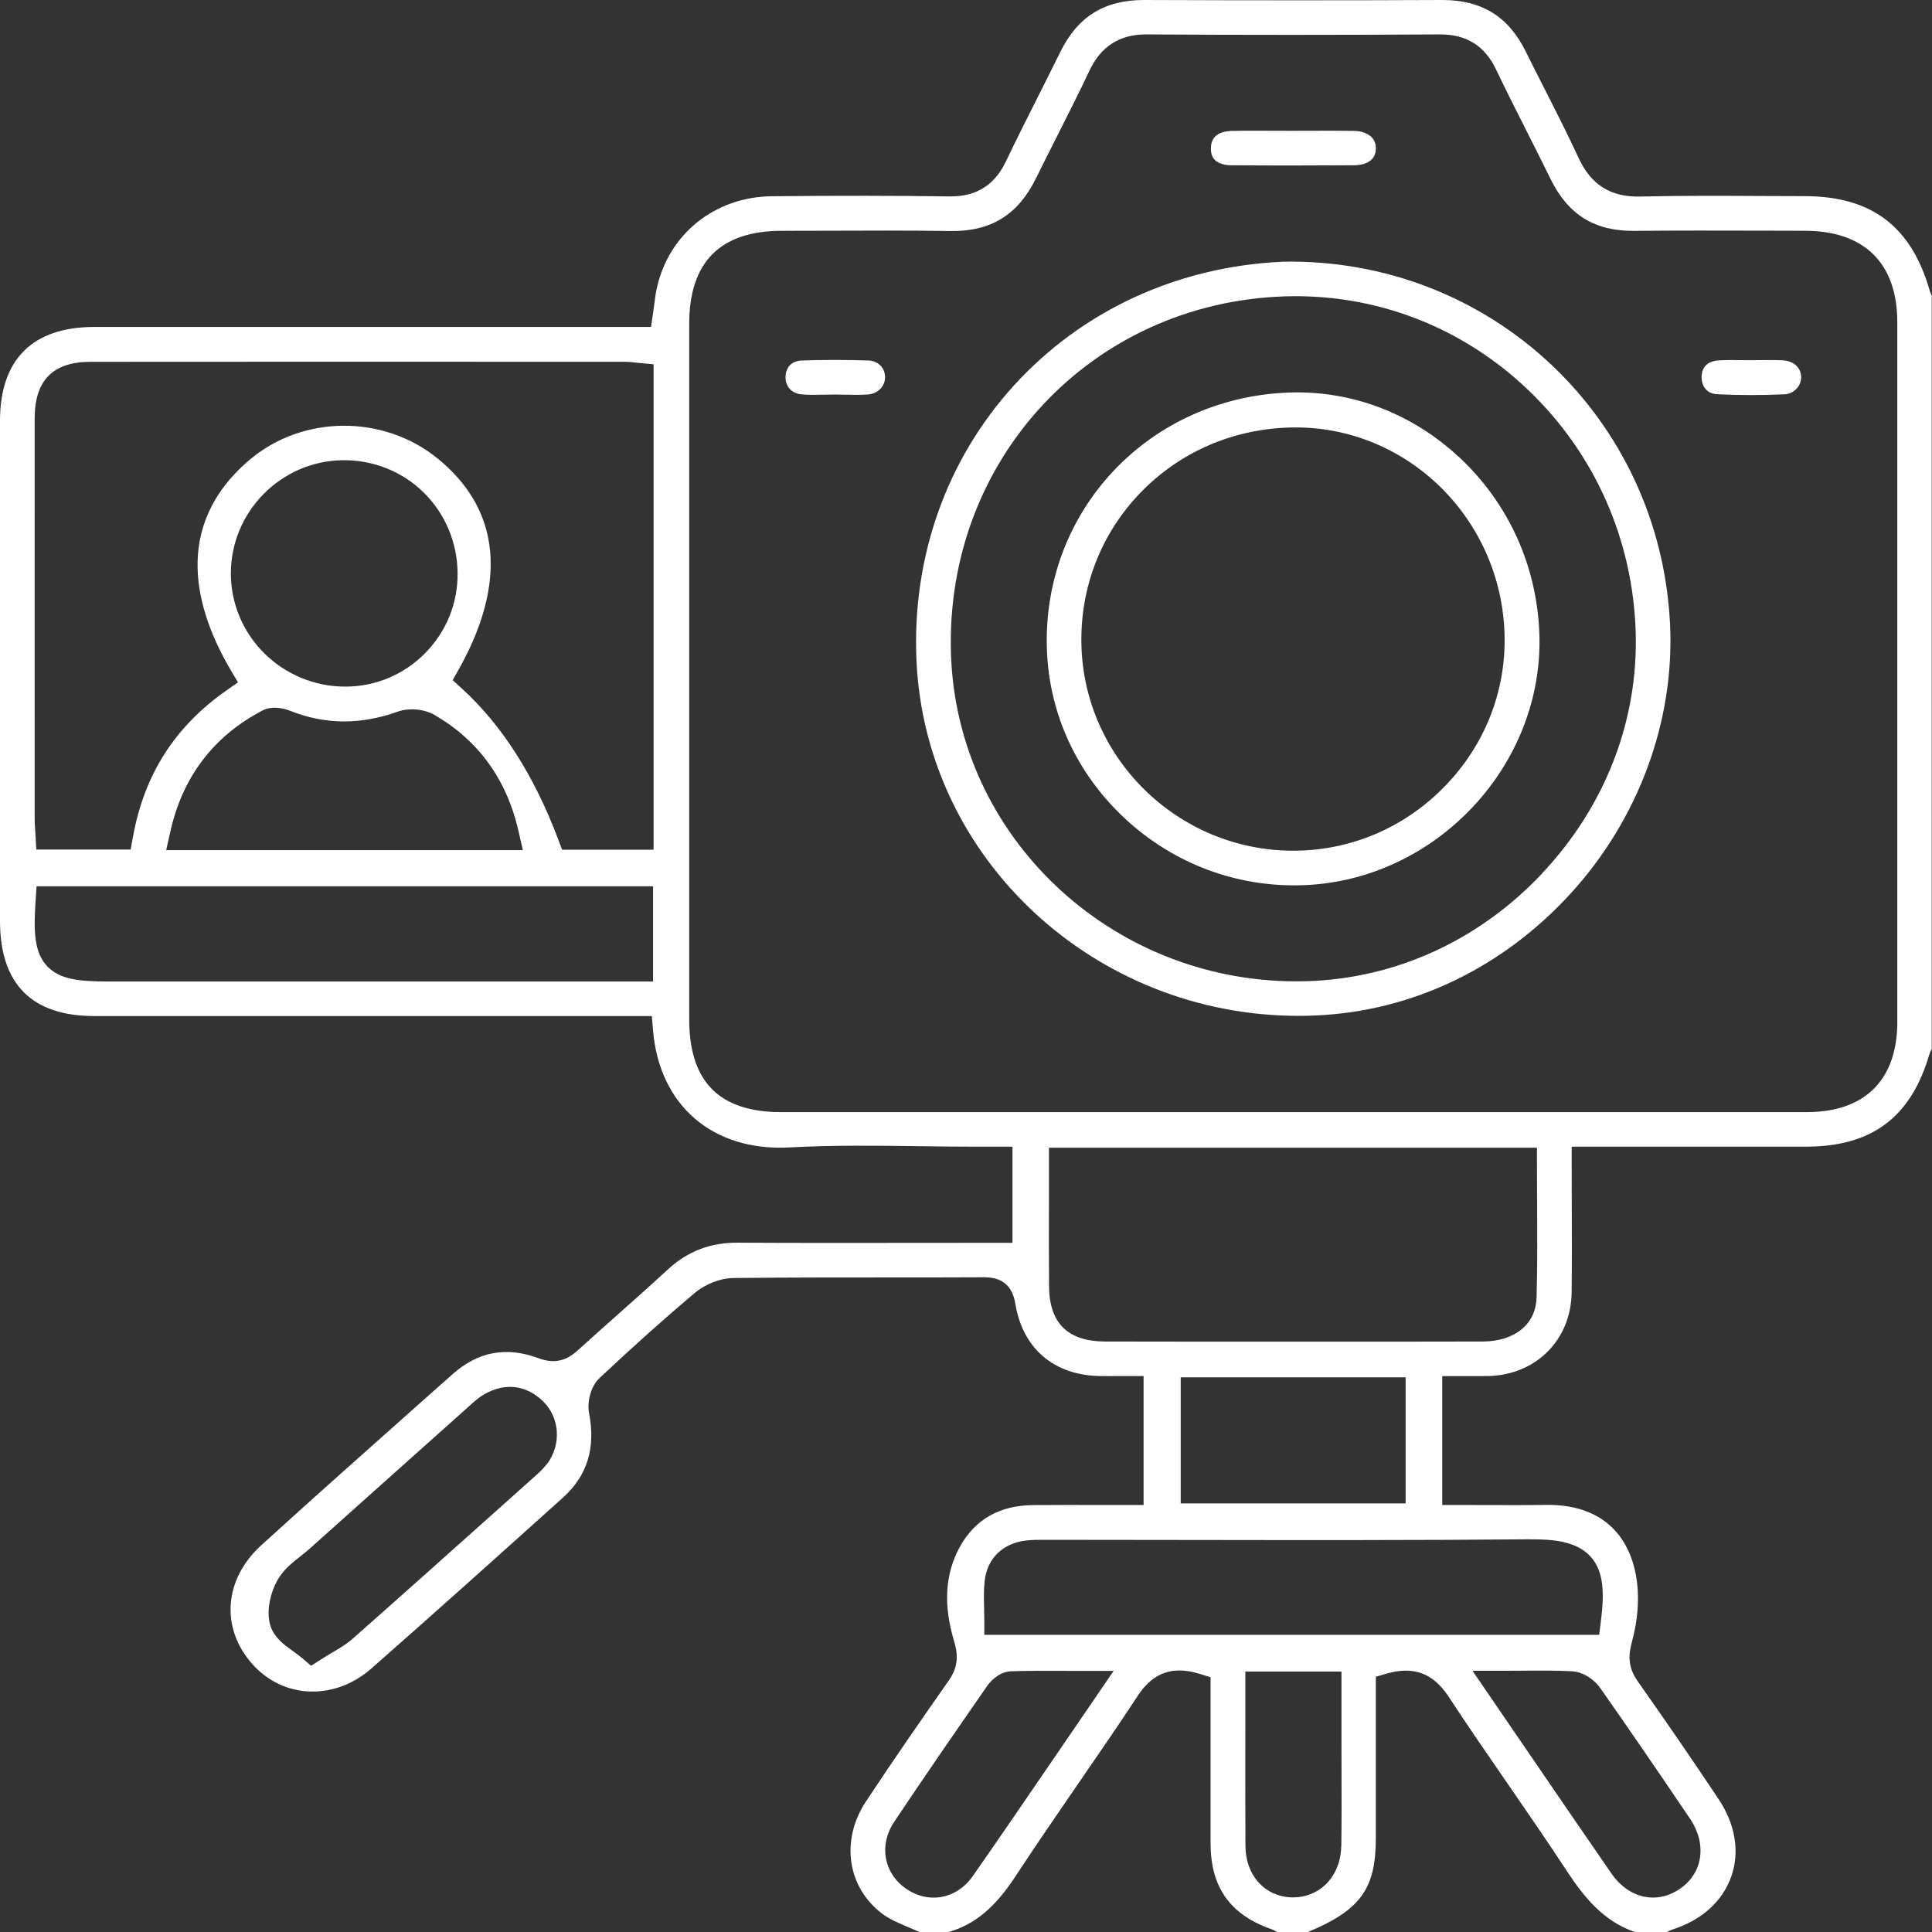 <svg xmlns="http://www.w3.org/2000/svg" id="Capa_2" data-name="Capa 2" viewBox="0 0 377.25 377.28"><rect x="0" y="0" width="377.25" height="377.28" fill="#333333" stroke="none"/><defs><style>      .cls-1 {        fill: #fff;      }    </style></defs><g id="Capa_1-2" data-name="Capa 1"><g><path class="cls-1" d="m352.4,38.3c-2.88,0-5.76-.02-8.64-.03-7.7-.04-15.66-.08-23.46.11-5.81.13-9.62-2.27-12.08-7.59-2.07-4.47-4.35-8.97-6.56-13.31-1.25-2.45-2.49-4.9-3.71-7.37-3.4-6.89-8.6-10.11-16.34-10.11-.04,0-.08,0-.12,0-18.14.08-37.12.08-58.02,0h-.1c-7.73,0-12.92,3.23-16.33,10.15-1.44,2.93-2.91,5.85-4.38,8.77-2.08,4.13-4.23,8.39-6.25,12.62-2.23,4.66-5.83,6.88-10.97,6.81-10.59-.15-21.95-.16-34.72-.03-11.09.11-20.11,7.32-22.46,17.92-.22.99-.36,2.07-.51,3.21-.08.6-.16,1.21-.25,1.84l-.38,2.55h-36.64c-24.03,0-48.05,0-72.08,0C6.36,63.85,0,70.19,0,82.17c0,32.56,0,65.11,0,97.67,0,12.31,6.21,18.56,18.44,18.56,24.23,0,48.47,0,72.7,0h36.14s.23,2.75.23,2.75c1.22,14.74,11.7,23.73,26.71,22.9,8.45-.46,17.02-.35,25.31-.24,3.66.05,7.44.1,11.14.1h7.03v18.77h-7.41c-4.4,0-8.79,0-13.19.01-10.77.01-21.9.03-32.85-.04-5.51-.06-9.97,1.65-13.91,5.29-3.17,2.94-6.45,5.85-9.62,8.66-2.61,2.32-5.31,4.72-7.93,7.1-2.34,2.14-4.7,2.6-7.64,1.51-6.3-2.34-11.79-1.31-16.8,3.14l-6.23,5.53c-10.24,9.1-20.83,18.5-31.12,27.87-7.27,6.62-7.99,16.15-1.73,23.18,6.06,6.81,16.05,7.19,23.23.88,12.09-10.62,23.6-20.95,37.39-33.35,4.79-4.3,6.46-9.71,5.13-16.54-.4-2.04.26-5.16,2.05-6.84,6.57-6.17,12.63-11.58,18.52-16.56,2.11-1.78,5.08-2.95,7.59-2.97,10.19-.11,20.54-.11,30.56-.11,6.16,0,12.32,0,18.48-.03h.04c3.47,0,5.44,1.7,6.01,5.21,1.41,8.69,7.58,13.95,16.52,14.07,1.23.02,2.46.01,3.71,0h4.8s0,25.18,0,25.18h-3c-1.99,0-3.94,0-5.88,0-4.3,0-8.5-.02-12.69.02-6.56.05-11.38,2.81-14.33,8.2-2.87,5.26-3.23,11.27-1.1,18.38.67,2.25,1.02,4.73-1.01,7.63-5.59,7.99-11.03,15.82-16.22,23.69-5.01,7.6-3.62,16.84,3.31,21.97,1.38,1.02,3.13,1.77,4.99,2.55.71.3,1.44.61,2.17.95h5.66c5.15-1.48,9.09-4.77,13.12-10.93,3.97-6.05,8.13-12.1,12.15-17.95,3.88-5.63,7.89-11.46,11.7-17.26,2.99-4.55,6.84-5.91,12.1-4.27l2.11.66v27.46c0,1.72-.01,3.44,0,5.17.08,8.47,3.86,13.73,11.89,16.57.45.16.81.36,1.12.55h5.98c10.27-4.28,13.27-8.45,13.28-18.26,0-3.87,0-7.75,0-11.62v-19.98s2.17-.62,2.17-.62c5.22-1.49,9.04-.06,12.04,4.51,3.76,5.74,7.73,11.49,11.57,17.06,3.82,5.54,7.76,11.26,11.52,16.99,3.27,4.99,7.16,9.87,13.35,11.93h6.19c.32-.19.71-.39,1.18-.54,5.66-1.83,9.7-5.5,11.39-10.33,1.68-4.81.8-10.17-2.48-15.09-4.75-7.14-9.93-14.69-15.82-23.06-2.11-2.99-1.68-5.51-1.06-7.83,2.17-8.08,1.2-15.8-2.58-20.66-3.13-4.02-8-6.04-14.47-5.91-3.85.06-7.6.04-11.58.03-1.8,0-3.61-.01-5.45-.01h-3v-25.17h3c.62,0,1.25,0,1.88,0,1.35,0,2.73.02,4.11-.01,9.32-.21,16.16-7.07,16.27-16.32.07-5.71.05-11.35.03-17.33,0-2.67-.02-5.38-.02-8.14v-3h19.06c8.92,0,17.85,0,26.77,0,12.79-.02,20.41-5.74,24-17.99.12-.42.3-.77.48-1.05V57.72c-.14-.27-.29-.59-.4-.98-3.6-12.57-11.37-18.43-24.45-18.44ZM127.51,191.65H20.96c-5.8,0-9.4-.48-11.77-3.01-2.43-2.6-2.67-6.5-2.24-12.78l.19-2.8h120.38v18.59Zm-70.72-52.8c6.82,2.66,13.64,2.69,20.86.11,2.22-.79,5.2-.52,7.23.66,8.58,4.99,14.09,12.63,16.38,22.72l.83,3.66H32.45l.82-3.66c2.4-10.67,8.44-18.61,17.97-23.6,1.96-1.03,4.32-.38,5.56.1Zm-11.71-26.78c-.05-12.12,9.78-22.08,21.9-22.21,5.95-.04,11.57,2.19,15.77,6.33,4.19,4.14,6.54,9.72,6.6,15.72.06,5.88-2.19,11.42-6.33,15.62-4.13,4.19-9.64,6.52-15.5,6.54h-.1c-12.28,0-22.29-9.86-22.34-22.02Zm82.52,53.85h-17.84l-.73-1.94q-7.08-18.81-18.87-29.56l-1.77-1.61,1.17-2.08c6.66-11.81,11.37-28.54-4.04-41.15-10.62-8.69-26.45-8.59-36.83.25-15.31,13.03-10.43,29.5-3.63,41.02l1.41,2.39-2.27,1.59c-10.08,7.07-16.04,16.42-18.24,28.59l-.45,2.47H7.09l-.16-2.83c-.02-.33-.04-.65-.06-.97-.05-.71-.1-1.44-.1-2.2,0-26.07-.02-52.13,0-78.19,0-7.43,3.56-11.04,10.88-11.05,30.41-.03,60.82-.02,91.23-.01h13.15c.64,0,1.24.07,1.87.14.29.03.62.07.99.1l2.73.25v94.8Zm-20.75,119.87c-.69.92-1.51,1.68-2.22,2.32l-5.77,5.16c-9.81,8.77-19.94,17.83-29.97,26.69-1.21,1.07-2.5,1.83-4,2.72-.69.41-1.44.85-2.26,1.38l-1.89,1.21-1.69-1.46c-.54-.46-1.15-.91-1.8-1.37-1.7-1.22-3.62-2.6-4.38-4.8-1.02-2.98-.03-6.8,1.41-9.26,1.12-1.93,2.86-3.3,4.39-4.5.58-.45,1.12-.88,1.61-1.31,10.31-9.22,20.62-18.45,30.95-27.66l.46-.42c.84-.76,1.79-1.63,2.96-2.29,4.02-2.27,8.19-1.74,11.44,1.47,3.22,3.18,3.55,8.4.77,12.14Zm107.4,45.16c-2.36,3.45-4.68,6.84-6.96,10.18-5.95,8.7-11.56,16.92-17.32,25.18-1.93,2.77-4.75,4.23-7.67,4.23-1.82,0-3.67-.57-5.37-1.74-4.38-3.03-5.36-8.51-2.34-13.04,5.92-8.86,11.98-17.63,18.19-26.58.88-1.27,2.62-2.77,4.64-2.84,3.33-.11,6.71-.1,10.3-.08,1.29,0,2.64.01,4.04.01h5.69l-3.22,4.7Zm47.64,29.54c-.04,2.99-1.14,5.66-3.08,7.52-1.69,1.61-3.91,2.48-6.28,2.48-.11,0-.22,0-.33,0-5.27-.18-8.98-4.31-9.01-10.05-.04-7.25-.03-14.35-.02-21.88v-12.16h18.77v13.49c0,2.01,0,4.03.01,6.04.01,4.77.03,9.7-.04,14.56Zm68.09-5.4c3.35,4.96,2.57,10.59-1.9,13.69-1.67,1.16-3.48,1.75-5.3,1.75-.51,0-1.02-.05-1.54-.14-2.57-.47-4.87-2.07-6.64-4.64-5.64-8.16-11.16-16.24-17.01-24.79l-10.06-14.71h5.69c1.44,0,2.8-.01,4.12-.02,3.34-.03,6.49-.05,9.6.11,2.31.12,4.45,1.74,5.47,3.19,5.32,7.58,11.07,15.94,17.57,25.57Zm-31.01-54.51c4.24-.02,8.92.34,11.66,3.42,2.58,2.91,2.65,7.14,1.96,12.6l-.33,2.62h-120.06v-3c0-.77-.02-1.52-.04-2.26-.05-1.72-.09-3.49.11-5.29.51-4.39,3.53-7.33,8.07-7.86,1.3-.15,2.54-.14,3.75-.14h.71c8.98,0,17.96.01,26.94.03,22.04.03,44.83.07,67.24-.13Zm-68.42-7.02v-24.62h43.92v24.62h-43.92Zm69.48-40.15c-.14,5.17-4.27,8.52-10.51,8.54-9.21.03-18.41.02-27.62.02h-10.53s-9.96,0-9.96,0c-3.47,0-6.94,0-10.41,0-5.05,0-10.1,0-15.15-.02-7.36-.02-10.96-3.56-11.01-10.83-.04-5.56-.03-11.24-.02-16.74,0-2.41,0-4.83,0-7.27v-3h95.29v3c0,2.55.01,5.08.03,7.6.03,6.13.07,12.46-.1,18.69Zm70.45-53.92c0,11.39-6.31,17.67-17.75,17.67-14.75,0-29.5,0-44.25,0-9.35,0-18.7,0-28.05,0h-27.98s-27.97,0-27.97,0c-23.98,0-47.95,0-71.93,0-12.09,0-17.97-5.93-17.97-18.12,0-45.27,0-90.55,0-135.82,0-12.03,6.07-18.14,18.03-18.15,2.97,0,5.93-.01,8.9-.02,7.89-.03,16.04-.06,24.07.06,7.89.13,13.19-3.15,16.7-10.27,1.34-2.72,2.71-5.44,4.08-8.15,2.13-4.21,4.33-8.57,6.37-12.89,2.25-4.76,5.87-7.08,11.07-7.08.04,0,.08,0,.12,0,18.36.12,37.08.12,57.21,0h.1c5.12,0,8.68,2.22,10.87,6.8,1.94,4.06,4.01,8.15,6.01,12.11,1.56,3.08,3.11,6.17,4.63,9.27,3.44,7.02,8.61,10.25,16.36,10.18,8.39-.08,16.92-.06,25.16-.04,2.72,0,5.45.01,8.17.02,11.63.02,18.04,6.35,18.04,17.85,0,45.52,0,91.05,0,136.57Z"></path><path class="cls-1" d="m250.38,51.11c-20.44.94-39.03,9.5-52.35,24.11-13.24,14.52-20.01,33.66-19.07,53.87,1.81,38.83,34.96,69.27,74.59,69.27,1.09,0,2.19-.02,3.29-.07,18.85-.8,36.55-9.26,49.85-23.82,13.25-14.5,20.32-33.65,19.41-52.55-1.95-40.54-35.24-71.65-75.73-70.82Zm50.78,119.41c-12.31,13.08-28.63,20.56-45.97,21.07-.69.02-1.38.03-2.07.03-36.27,0-66.32-28.29-67.43-63.98-1.19-37.93,27.47-68.57,65.23-69.77,17.74-.55,34.61,5.96,47.55,18.34,12.92,12.37,20.35,29.12,20.92,47.15.54,17.33-5.94,34.07-18.24,47.14Z"></path><path class="cls-1" d="m240.59,32.27c7.64.06,15.65.06,23.82,0,1.28,0,4.25-.35,4.25-3.31,0-2.45-2.2-3.36-4.27-3.4-2.73-.05-5.52-.04-8.21-.03-1.22,0-2.44.01-3.66.01h0c-1.22,0-2.44,0-3.65-.01-1.21,0-2.43-.01-3.66-.01-1.52,0-3.05,0-4.56.04-2.78.05-4.2,1.2-4.2,3.4,0,.9,0,3.29,4.14,3.32Z"></path><path class="cls-1" d="m348.01,70.35c-1.29-.06-2.58-.04-3.95-.03-.74,0-1.48.02-2.22.01-.65,0-1.29,0-1.94-.01-.64,0-1.26-.01-1.87-.01-.82,0-1.63.01-2.43.06-2.12.12-3.3,1.26-3.34,3.21-.03,1.5.76,3.29,3.05,3.4,4.2.21,8.63.22,13.16.01,1.79-.08,3.24-1.58,3.23-3.35-.01-1.87-1.5-3.2-3.69-3.29Z"></path><path class="cls-1" d="m169.5,70.39c-4.38-.14-8.71-.14-12.88,0-2,.07-3.21,1.28-3.23,3.24-.02,1.9,1.24,3.23,3.22,3.39,1.38.11,2.81.08,4.33.05.72-.01,1.43-.03,2.15-.03h0c.7,0,1.41.02,2.11.03,1.53.03,2.97.06,4.35-.05,1.9-.16,3.3-1.62,3.27-3.41-.03-1.84-1.4-3.17-3.34-3.23Z"></path><path class="cls-1" d="m284.75,89.13c-8.77-8.11-19.88-12.51-31.45-12.51-.65,0-1.29.01-1.94.04-27.23,1.16-47.85,23.17-46.94,50.12.42,12.56,5.82,24.28,15.21,33.02,9.57,8.91,22,13.54,34.96,13.04,25.85-.98,46.91-23.48,45.99-49.13-.48-13.31-6.09-25.59-15.81-34.58Zm-2.51,64.28c-7.74,8.03-18.08,12.54-29.11,12.7-.21,0-.42,0-.62,0-22.38,0-40.87-17.96-41.35-40.31-.24-11.1,3.83-21.58,11.46-29.52,7.73-8.05,18.25-12.6,29.62-12.81,22.43-.42,41.05,17.82,41.55,40.66.24,10.91-3.86,21.31-11.55,29.28Z"></path></g></g></svg>